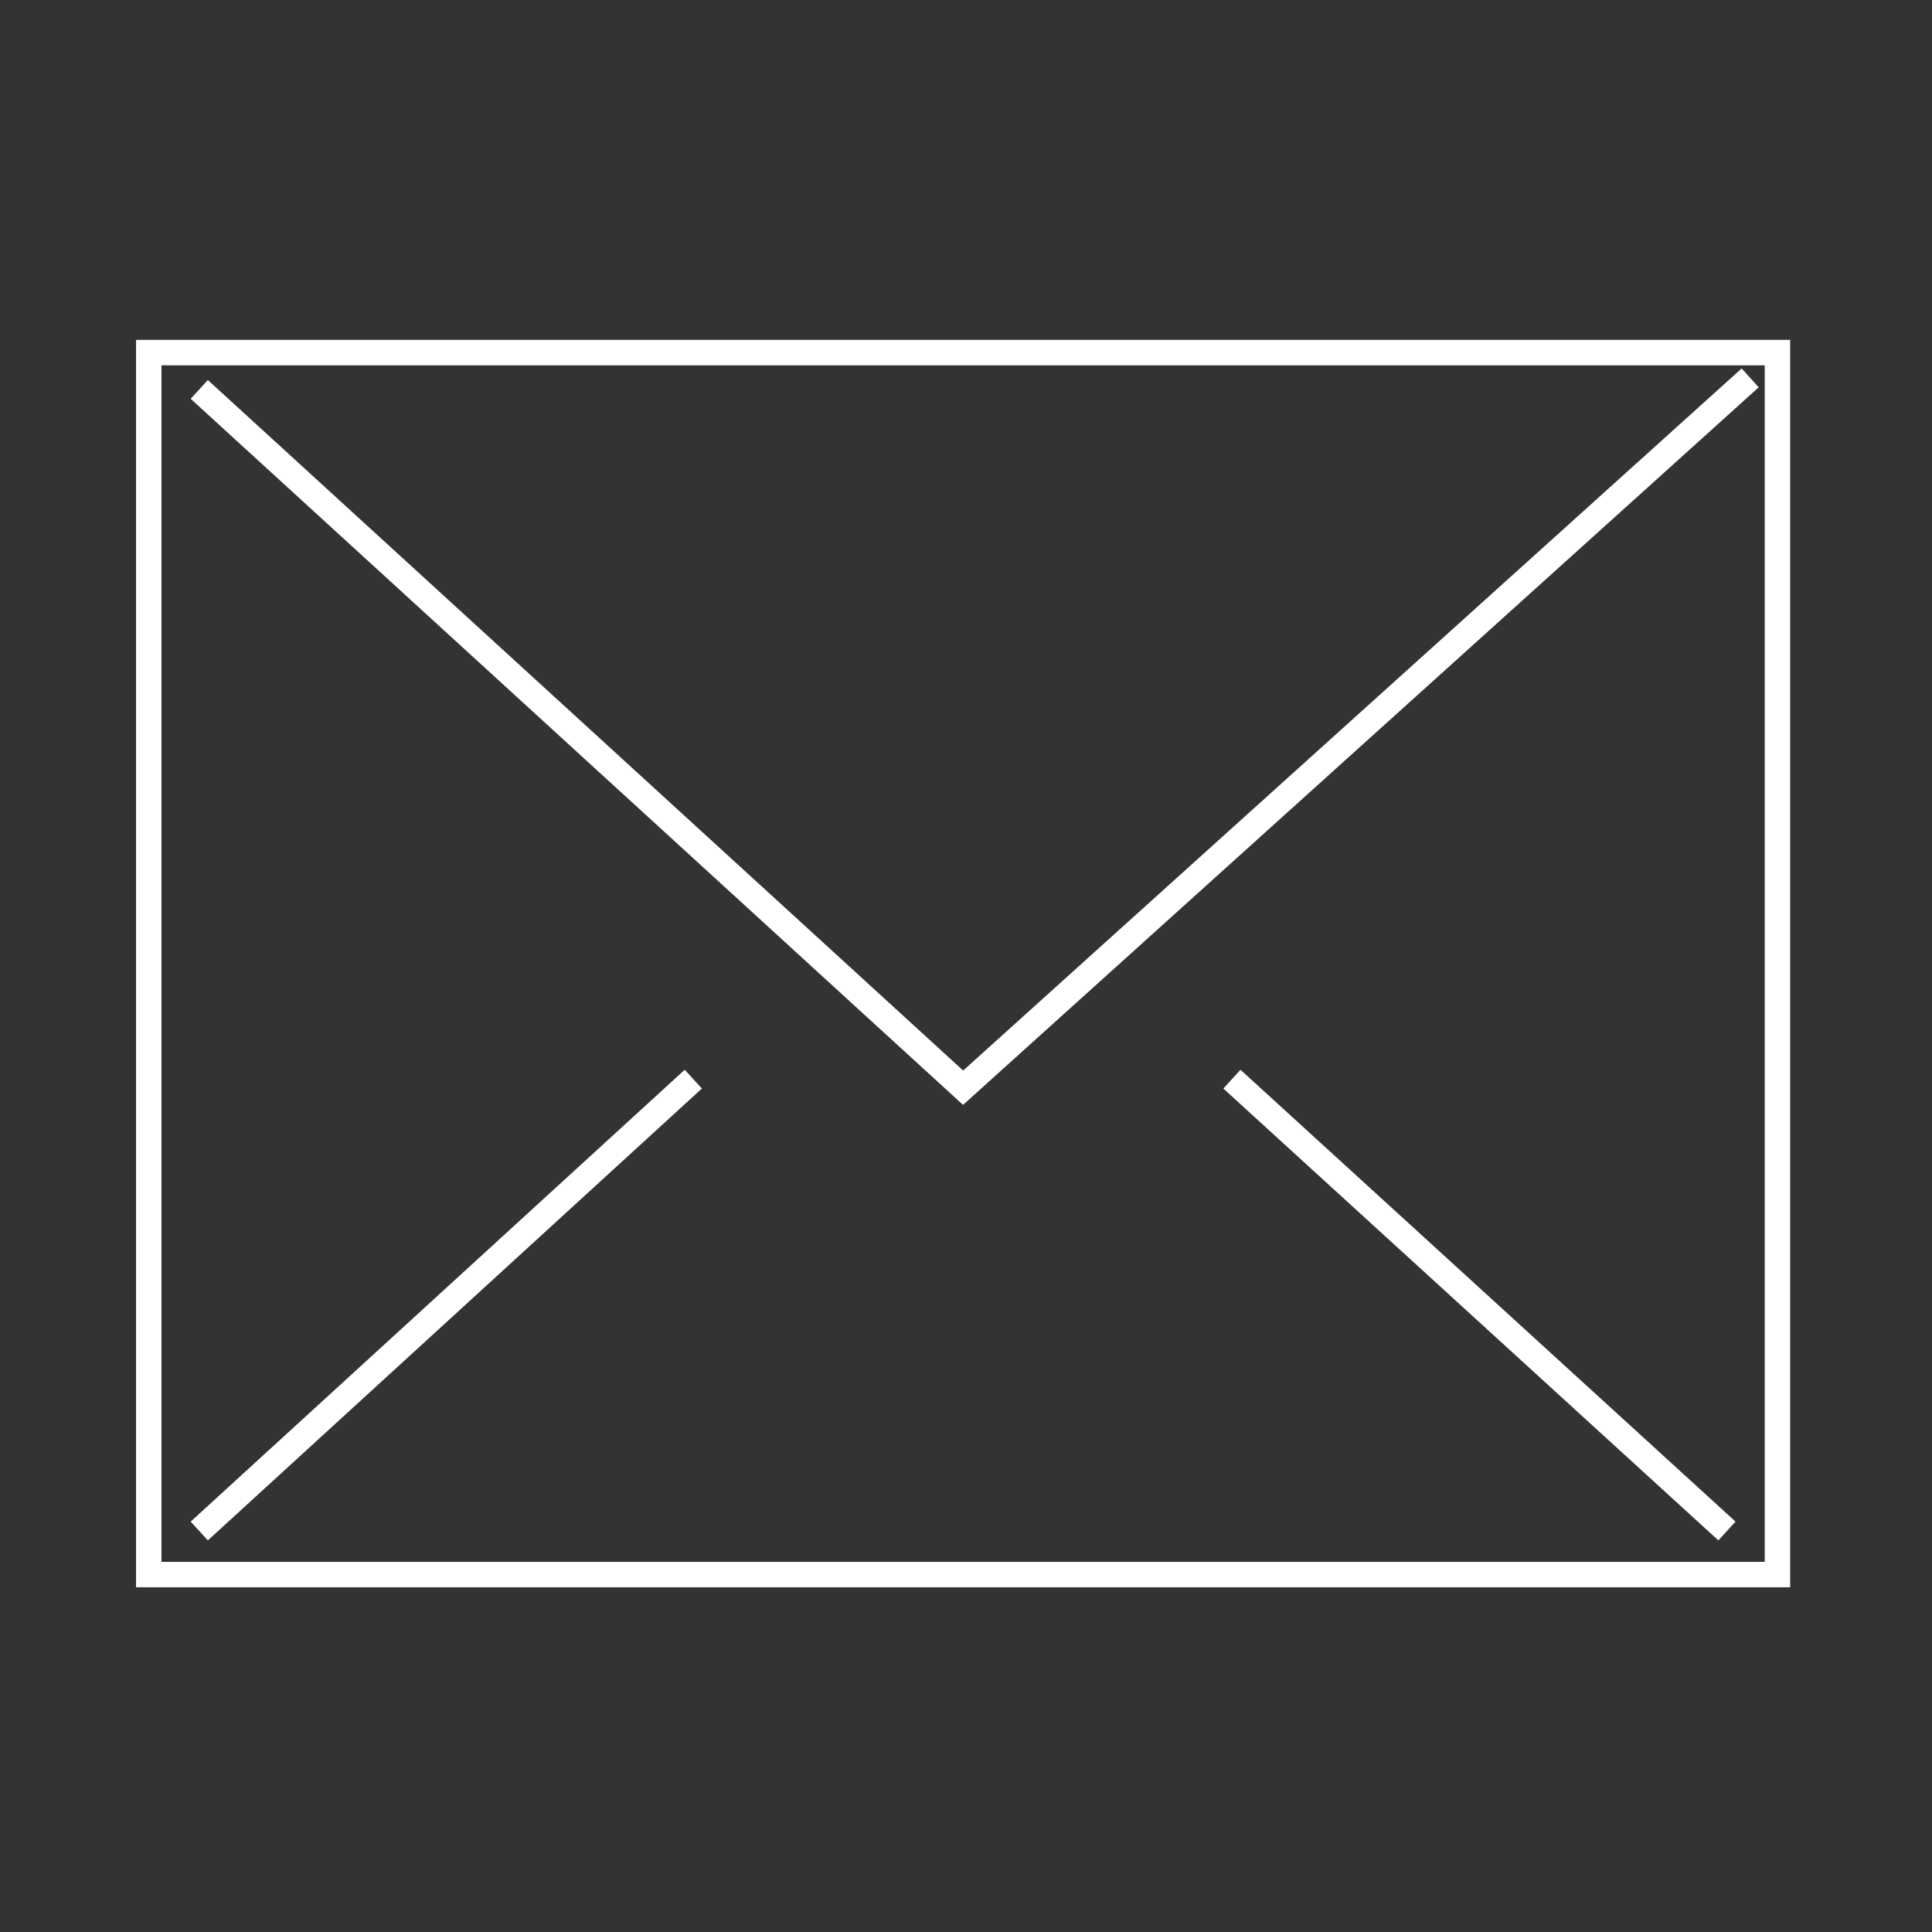 <?xml version="1.0" encoding="UTF-8"?>
<svg xmlns="http://www.w3.org/2000/svg" xmlns:xlink="http://www.w3.org/1999/xlink" version="1.1" id="Layer_1" x="0px" y="0px" viewBox="0 0 200 200" style="enable-background:new 0 0 200 200;" xml:space="preserve">
<rect x="0" y="0" width="200" height="200" fill="#333333" stroke="none"/>
<style type="text/css">
	.st0{fill:none;stroke:#FFFFFF;stroke-width:2.632;stroke-linecap:square;stroke-miterlimit:10;}
</style>
<g id="_x37_">
	<rect x="15.4" y="36.5" class="st0" width="168.6" height="126.5"></rect>
	<polyline class="st0" points="21.6,41.2 99.7,112.6 180.2,40  "></polyline>
	<line class="st0" x1="70.8" y1="112.6" x2="21.6" y2="157.6"></line>
	<line class="st0" x1="177.8" y1="157.6" x2="128.5" y2="112.6"></line>
</g>
</svg>
